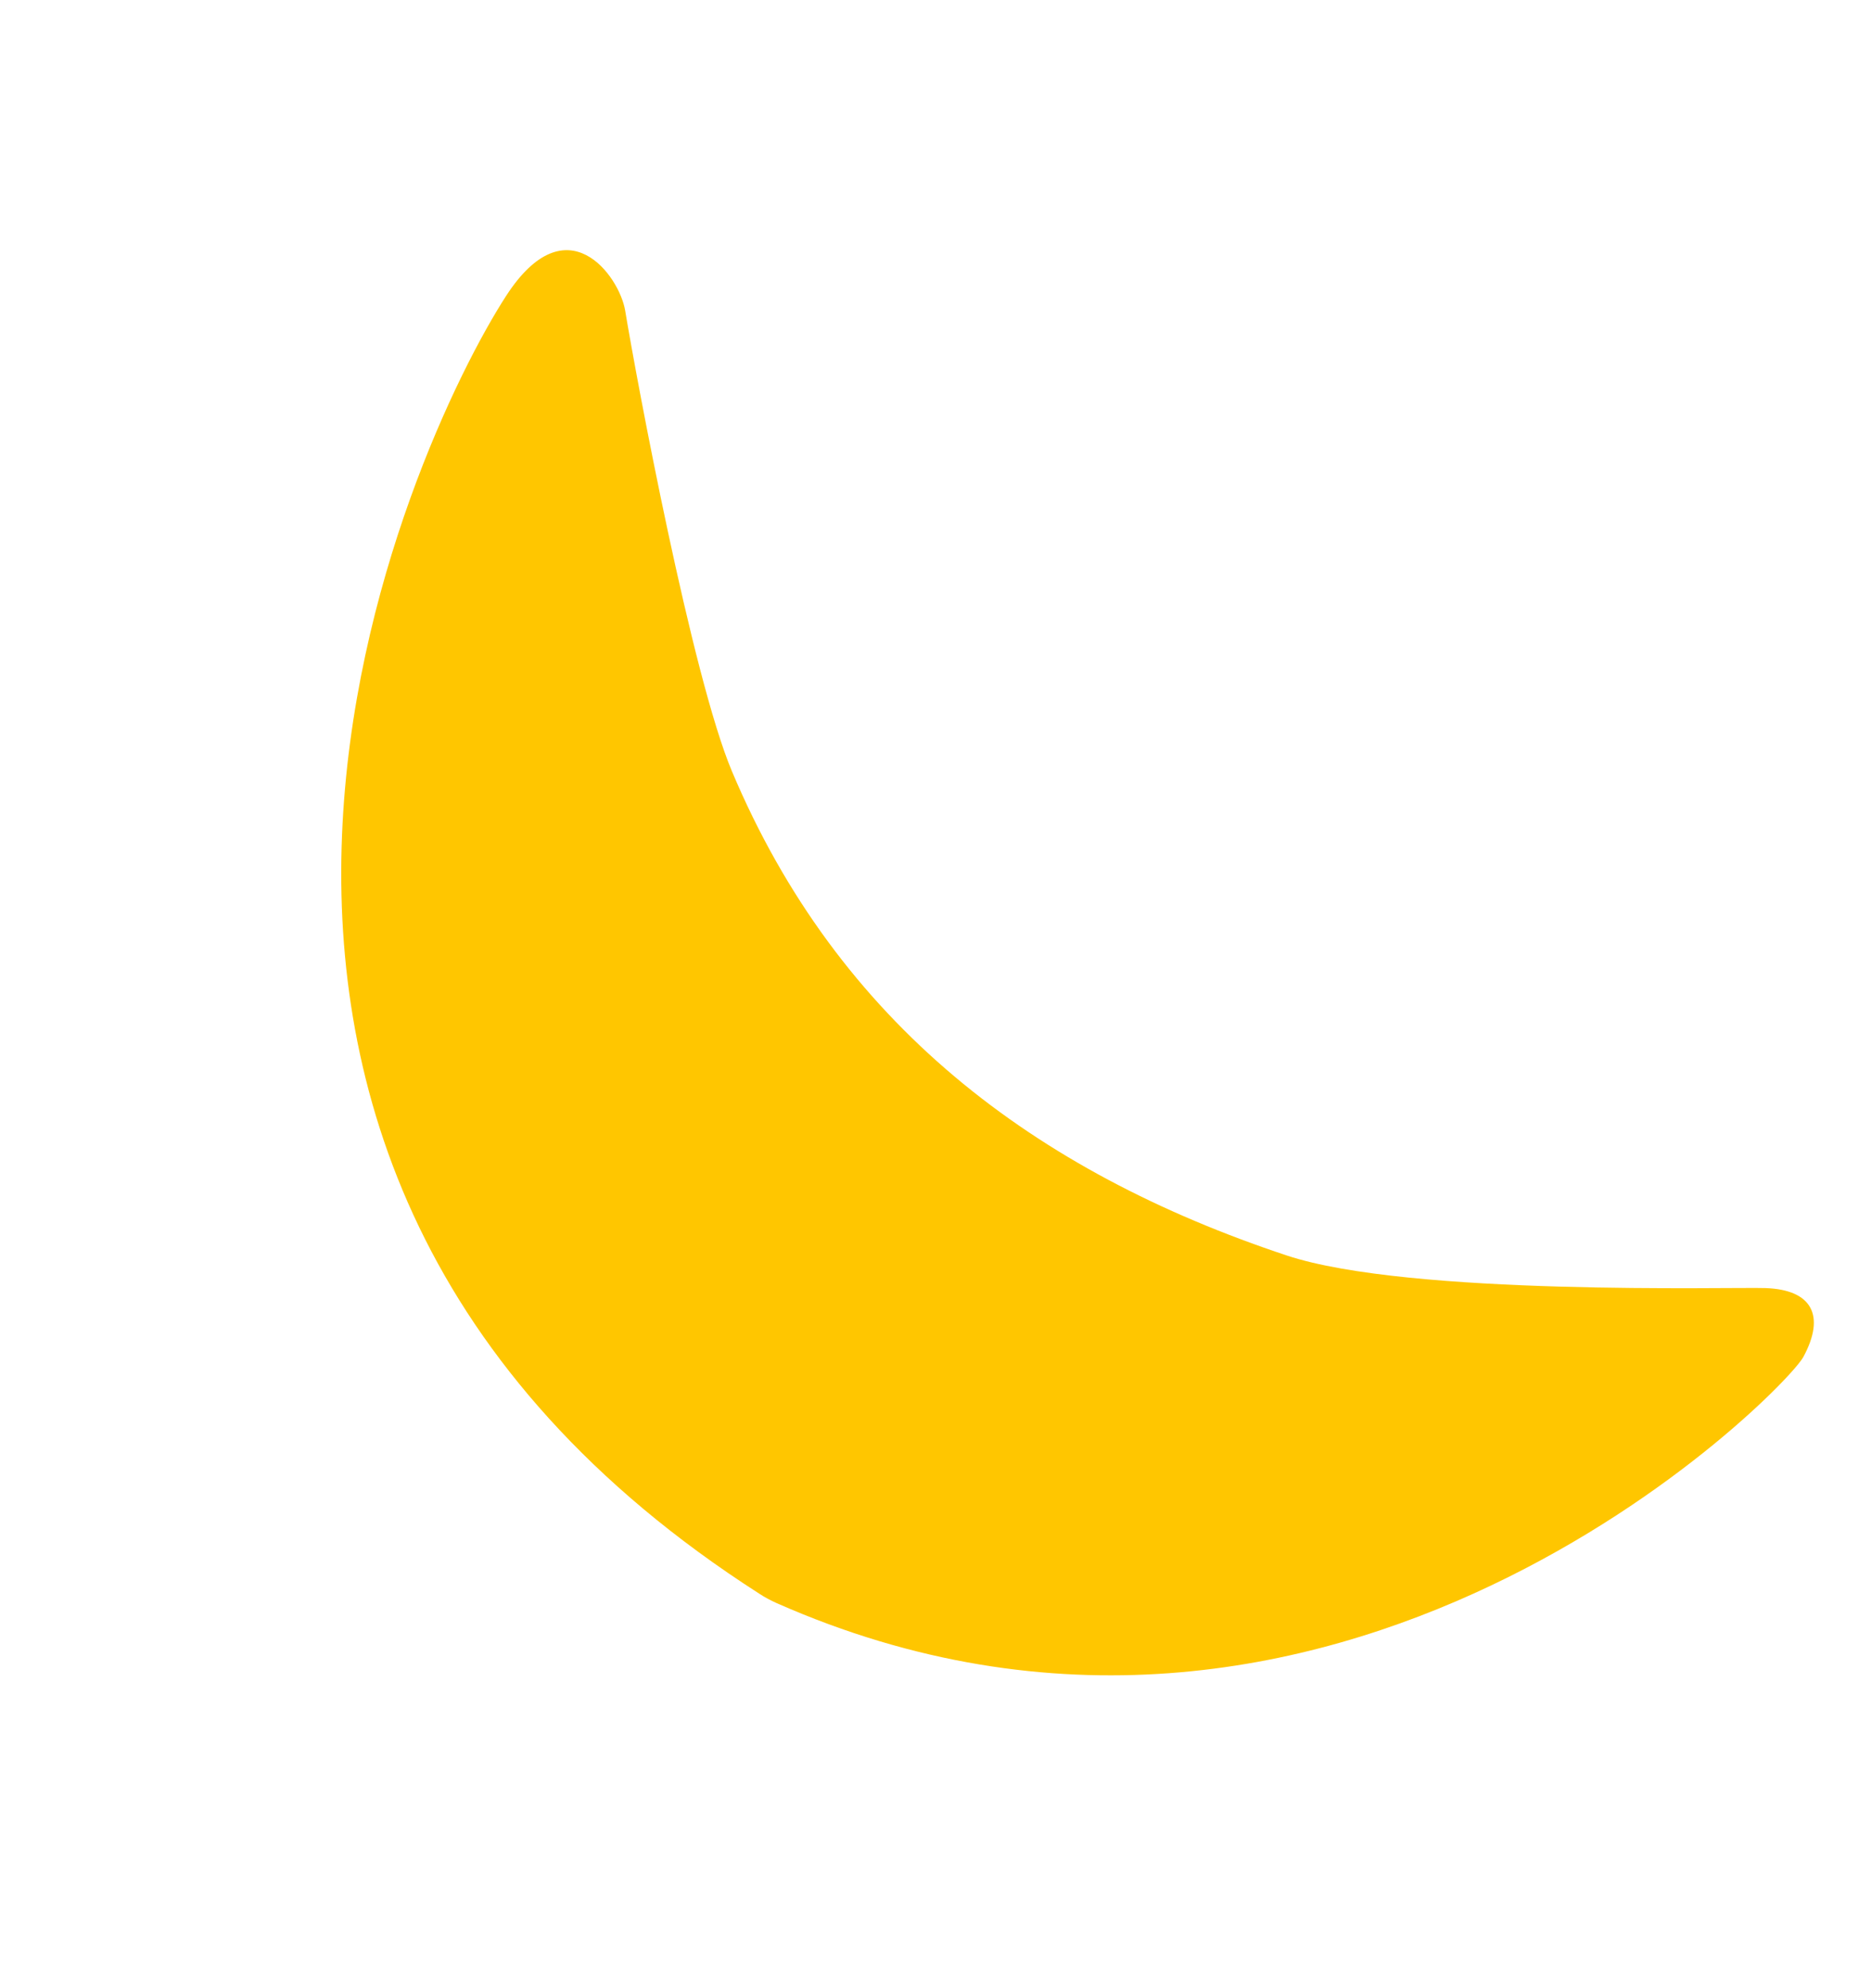 <svg width="64" height="68" viewBox="0 0 64 68" fill="none" xmlns="http://www.w3.org/2000/svg">
<g clip-path="url(#clip0_239_1141)">
<path d="M17.312 10.121C19.39 6.912 21.187 9.445 21.384 10.618C21.776 12.991 23.669 23.136 25.037 26.38C28.666 34.996 35.371 40.07 44.015 42.94C48.218 44.334 59.231 44.013 60.395 44.055C61.98 44.111 62.452 44.994 61.686 46.41C61.029 47.627 45.578 63.226 26.564 54.829C26.362 54.738 26.16 54.632 25.973 54.508C2.676 39.574 14.092 15.095 17.312 10.121Z" fill="#FFC600"/>
</g>
<defs>
<clipPath id="clip0_239_1141">
<rect width="56.252" height="38.081" fill="white" transform="translate(31.659 67.929) rotate(-124.25)"/>
</clipPath>
</defs>
</svg>
